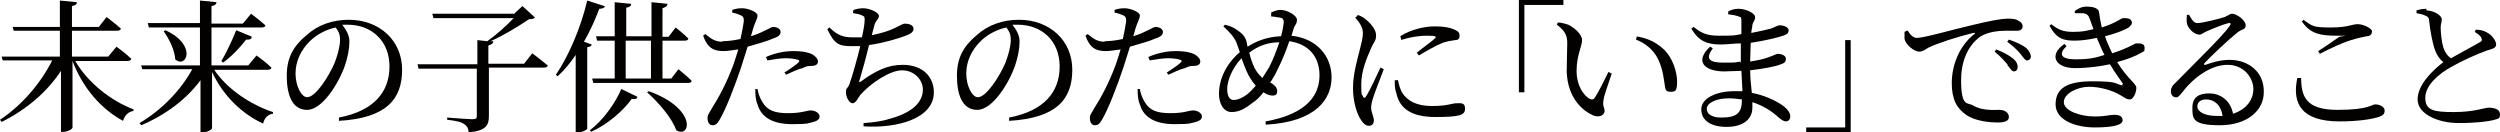 <?xml version="1.0" encoding="UTF-8"?>
<svg id="_レイヤー_1" data-name="レイヤー_1" xmlns="http://www.w3.org/2000/svg" version="1.1" viewBox="0 0 455.1 24.1">
  <!-- Generator: Adobe Illustrator 29.1.0, SVG Export Plug-In . SVG Version: 2.1.0 Build 142)  -->
  <defs>
    <style>
      .st0 {
        fill: #030000;
      }
    </style>
  </defs>
  <path class="st0" d="M14,.4c0,.4-.3.6-.9.7v3.8h4.9l1.4-1.8s1.6,1.2,2.6,2.1c0,.3-.4.4-.7.4h-8.2v4.7h6.6l1.5-1.8s1.7,1.2,2.7,2.2c0,.3-.4.4-.7.4h-9.5c2.3,4,6.6,7.3,10.6,8.8v.3c-.9.1-1.6.8-1.9,1.8-3.9-2.1-7.3-5.9-9.2-10.9h0v12.1c0,.3-.9.8-1.7.8h-.4v-11.1c-2.5,3.8-6.2,7-10.8,9.3l-.3-.4c4.1-2.7,7.5-6.8,9.5-10.8H.5l-.2-.7h10.6v-4.7H2.5l-.2-.7h8.6V.1l3.1.3Z"/>
  <path class="st0" d="M39.4.4c0,.4-.3.6-.9.7v3.2h5.7l1.5-1.8s1.6,1.2,2.6,2.1c0,.3-.3.4-.7.4h-9.1v6.9h6.7l1.5-1.8s1.7,1.2,2.7,2.2c0,.3-.3.4-.7.4h-9.7c2.3,3.5,6.7,6.4,10.7,7.7v.3c-.9.1-1.6.8-1.8,1.8-3.9-1.8-7.3-5.1-9.3-9.4v10.2c0,.3-.9.8-1.7.8h-.4v-9.5c-2.5,3.4-6.3,6.3-10.8,8.2l-.3-.4c4.1-2.4,7.6-6.1,9.6-9.8h-9.1l-.2-.7h10.7v-6.9h-9.3l-.2-.8h9.5V.1l3.1.3h0ZM31.9,10.8c-.1-1.7-1.1-3.7-2.1-5.1l.3-.2c5.9,2.7,3.8,7.1,1.8,5.3ZM45.8,6.8c0,.3-.5.5-1,.4-1.2,1.6-2.8,3.2-4.2,4.2l-.3-.3c.8-1.3,1.9-3.6,2.7-5.6l2.9,1.2h-.1Z"/>
  <path class="st0" d="M63.6,7.6c0,1.3-.3,2.8-.8,4.3-1.1,3.2-4.1,8.1-6.9,8.1s-3.7-2.9-3.7-6.2,1.2-5.4,3.6-7.4c2.1-1.9,4.8-2.8,7.7-2.8,5.5,0,9.7,3.7,9.7,9.1s-2.9,8.8-11.5,9.3v-.6c6.3-1.2,9.2-4.6,9.2-9.3s-3.3-7.6-7.6-7.6h-1c.7.9,1.3,1.9,1.3,3h0ZM56.4,7.5c-1.6,1.6-2.6,3.6-2.6,5.9s1.1,4.3,2.1,4.3c1.6,0,4-3.9,5-6.2.5-1.3,1-3,1-4.2s-.3-1.6-.8-2.3c-1.8.4-3.5,1.3-4.8,2.6h0Z"/>
  <path class="st0" d="M93.7,2.4l1.4-1.3,2.3,2.1c-.2.2-.5.3-1.1.3-1.8,1.2-4.5,2.9-7,4h.5c0,.4-.3.6-.9.8v3.3h6.5l1.5-1.9s1.7,1.3,2.8,2.2c0,.3-.3.4-.7.4h-10v8.8c0,1.6-.4,2.7-3.7,3,0-.7-.3-1.2-.8-1.5-.5-.4-1.4-.6-3.1-.8v-.4s3.9.3,4.6.3.8-.2.8-.6v-8.6h-10.6l-.2-.8h10.9v-4.4l1.8.2c1.7-1.2,3.6-2.9,4.8-4.2h-14.6l-.2-.8h15.2-.2Z"/>
  <path class="st0" d="M110.1,1.1c0,.3-.4.5-1,.5-.8,2.1-1.7,4.1-2.8,6l1.4.5c0,.3-.3.4-.8.5v14.8c0,.2-.9.7-1.7.7h-.4v-14.1c-1,1.5-2.1,2.8-3.3,3.9l-.3-.3c2.2-3.2,4.5-8.4,5.7-13.5l3.1,1h.1ZM116,17.7c0,.3-.4.4-1,.3-1.5,2.1-4.3,4.6-7.4,6l-.2-.3c2.5-1.9,4.7-5.1,5.7-7.5l2.9,1.4h0ZM121.5.7c0,.4-.3.6-.9.8v5.2h1.1l1.3-1.7s1.5,1.2,2.3,2c0,.3-.3.4-.7.4h-4v6.9h1.6l1.3-1.7s1.5,1.2,2.4,2.1c0,.3-.3.4-.7.4h-17.2l-.2-.8h4.1v-6.9h-3.2l-.2-.8h3.4V.4l3,.3c0,.4-.3.6-.9.7v5.2h4.6V.4l3,.3h-.1ZM113.9,14.3h4.6v-6.9h-4.6v6.9ZM123.1,23.7c-.8-2.3-3.3-5.1-5.3-6.9l.3-.2c8.9,3.2,7.6,8.7,5,7.1Z"/>
  <path class="st0" d="M131.5,7.5c1.2,0,2.3-.2,3.3-.4.3-1.3.5-2.5.6-3.2,0-.6,0-.8-.5-1.1-.5-.2-1-.4-1.6-.5v-.5c.6-.2,1.1-.3,1.8-.3,1.1,0,2.8.7,2.8,1.3s-.4,1.1-.8,2.4l-.4,1.4c1.3-.4,2.3-.9,3.1-1.3.4-.2.7-.4,1-.4.5,0,1.3.3,1.3.9s-.4.9-1.6,1.3c-.6.3-2.6.9-4.4,1.4-.4,1.2-.8,2.6-1.2,3.8-1.1,3.3-2.8,7.7-3.9,9.5-.4.7-.7,1-1.3,1s-.9-.6-.9-1.3.4-1,.8-1.8c1.2-1.9,2.6-4.4,3.9-7.9.3-.9.6-1.8.9-2.8-.9.1-1.9.3-2.7.3-1.7,0-2.9-.5-3.7-2.8l.4-.3c1.2,1,1.9,1.4,3.2,1.4h-.1ZM137.5,16.2c0,.9,0,1.9.4,2.8.7,2.5,3,3.6,6.3,3.6s2.8-.2,3.5-.3c.9-.2,1.5-.5,1.5-1.1s-.8-1.1-1.6-1.1-1.6.5-4.1.5-3.8-.5-4.7-2c-.5-.8-.8-1.7-.9-2.4h-.6.2ZM139.4,10.4c1.3-.6,3.1-1.1,5-1.1s2.9.3,3.5.6c.6.4,1,.8,1,1.3s-.4.8-1.2.8-.9.1-1.6.4c-.9.2-2.1.8-3,1.2l-.3-.4c.8-.5,2.3-1.5,2.6-1.9.2-.2.1-.3-.1-.4-.6-.2-1.5-.3-2.3-.3s-2.2.2-3.3.4l-.2-.5h0Z"/>
  <path class="st0" d="M155.4,1.8c.6-.2,1.2-.3,1.7-.3,1.3,0,2.9.8,2.9,1.4s-.5.7-.8,1.6l-.5,1.9c1.6-.3,3.2-.8,4.2-1.3,1-.5,1.5-.8,1.8-.8.6,0,1.6.2,1.6.9s-.6,1-1.7,1.4c-1.1.4-3.6,1.2-6.4,1.6-.5,2.1-1.3,5-1.7,6.3-.2.5-.1.6.4.2,2.5-1.8,4.7-2.9,7.4-2.9,3.9,0,5.7,2.4,5.7,5,0,4.8-6.7,6.6-12.8,6.2v-.6c1.9-.1,3.7-.4,5.2-.9,4.4-1.3,5.6-3.4,5.6-5.2s-1.6-3.5-3.8-3.5-5.8,2.4-7.6,4.5c-.4.5-.8,1.5-1.4,1.5s-1.2-1.1-1.2-2,.2-.5.6-1.4c.5-1.3,1.5-4.9,2-7h-1.6c-2.2,0-3.1-.3-4.4-3.1l.4-.3c1.4,1.4,2.5,1.8,4.2,1.8s1.1,0,1.7,0c.3-1.3.5-2.5.5-3.1s0-.7-.5-.9c-.4-.2-.9-.3-1.6-.4v-.5h.1Z"/>
  <path class="st0" d="M185.6,7.6c0,1.3-.3,2.8-.8,4.3-1.1,3.2-4.1,8.1-6.9,8.1s-3.7-2.9-3.7-6.2,1.2-5.4,3.6-7.4c2.1-1.9,4.8-2.8,7.7-2.8,5.5,0,9.7,3.7,9.7,9.1s-2.9,8.8-11.5,9.3v-.6c6.3-1.2,9.2-4.6,9.2-9.3s-3.3-7.6-7.6-7.6h-1c.7.9,1.3,1.9,1.3,3h0ZM178.5,7.5c-1.6,1.6-2.6,3.6-2.6,5.9s1.1,4.3,2.1,4.3c1.6,0,4-3.9,5-6.2.5-1.3,1-3,1-4.2s-.3-1.6-.8-2.3c-1.8.4-3.5,1.3-4.8,2.6h.1Z"/>
  <path class="st0" d="M201.1,7.5c1.2,0,2.3-.2,3.3-.4.3-1.3.5-2.5.6-3.2,0-.6,0-.8-.5-1.1-.5-.2-1-.4-1.6-.5v-.5c.6-.2,1.1-.3,1.8-.3,1.1,0,2.8.7,2.8,1.3s-.4,1.1-.8,2.4l-.4,1.4c1.3-.4,2.3-.9,3.1-1.3.4-.2.7-.4,1-.4.5,0,1.3.3,1.3.9s-.4.9-1.6,1.3c-.6.3-2.6.9-4.4,1.4-.4,1.2-.8,2.6-1.2,3.8-1.1,3.3-2.8,7.7-3.9,9.5-.4.7-.7,1-1.3,1s-.9-.6-.9-1.3.4-1,.8-1.8c1.2-1.9,2.6-4.4,3.9-7.9.3-.9.6-1.8.9-2.8-.9.1-1.9.3-2.7.3-1.7,0-2.9-.5-3.7-2.8l.4-.3c1.2,1,1.9,1.4,3.2,1.4h-.1ZM207.1,16.2c0,.9,0,1.9.4,2.8.7,2.5,3,3.6,6.3,3.6s2.8-.2,3.5-.3c.9-.2,1.5-.5,1.5-1.1s-.8-1.1-1.6-1.1-1.6.5-4.1.5-3.8-.5-4.7-2c-.5-.8-.8-1.7-.9-2.4h-.6.2ZM209,10.4c1.3-.6,3.1-1.1,5-1.1s2.9.3,3.5.6c.6.4,1,.8,1,1.3s-.4.8-1.2.8-.9.1-1.6.4c-.9.2-2.1.8-3,1.2l-.3-.4c.8-.5,2.3-1.5,2.6-1.9.2-.2.1-.3-.1-.4-.6-.2-1.5-.3-2.3-.3s-2.2.2-3.3.4l-.2-.5h0Z"/>
  <path class="st0" d="M231.4,2.3c.5-.3,1.2-.5,1.7-.5,1.2,0,3,1,3,1.8s-.4.9-.6,1.6l-.4,1.3c4.6.5,7.3,3.7,7.3,7.6s-2.8,8.1-12,8.6v-.6c7.8-1.4,9.8-5,9.8-8.4s-2-5.7-5.5-6.2c-.5,1.5-1.1,3.1-2.2,5.3-.4.9-.9,1.6-1.3,2.3h.2c.6.4,1.1.8,1.1,1.5s-.4.8-.9.8-1.2-.3-1.6-.6c-.6.8-1.3,1.5-2.1,2-1,.8-2.2,1.6-3.7,1.6s-2.3-1.6-2.3-3.3c0-3.6,2.3-6.4,3.8-7.6l-.6-1.7c-.4-1-1.2-1.9-2.4-3l.3-.3c.8.2,1.6.5,2.1.9.6.4,1.5,1,1.8,2.1l.2,1c1.6-1,3.5-1.8,6.1-1.9.3-1,.4-1.9.5-2.5,0-.6-.2-.8-.7-.9-.4,0-1-.2-1.6-.2v-.7ZM223.4,16.2c0,1.4.5,2,1.2,2s1.6-.4,2.4-1c.5-.4,1-.9,1.6-1.6-.8-.9-1.3-1.8-1.7-2.7-.3-.7-.6-1.5-.9-2.3-1.7,1.8-2.6,4.1-2.6,5.6ZM227.4,9.5c.2.9.5,1.9,1,2.9.4.8.9,1.3,1.4,1.8.4-.6.8-1.3,1.2-1.9.8-1.5,1.4-3.2,1.9-4.6-2,0-3.8.6-5.5,1.9h0Z"/>
  <path class="st0" d="M247.1,2.7c.6.2,1,.4,1.5.8.6.5,1.9,1.7,1.9,2.9s-.4,1.1-1,2.6c-.7,1.6-1.7,3.9-1.7,6.4s.2,1.7.3,2.1.4.4.6,0c.6-.9,2-3.9,2.6-5.2l.6.3c-.5,1.4-1.6,4.1-1.9,5.1-.3.9-.4,1.5-.4,1.9,0,.8.5,1.7.5,2.3s-.3,1-.9,1-1-.4-1.4-1c-.8-1.1-1.5-3.4-1.5-5.9s.8-5.2,1.2-6.8c.3-1.3.6-2.2.6-3.2s-.6-1.9-1.4-2.8l.4-.3v-.2ZM253.9,14.7c0,.7,0,1.5.3,2.3.6,2.8,2.8,4.3,7.1,4.3s5.4-.3,5.4-1.5-.8-1-1.6-1-1.6.5-4.4.5-4.5-.9-5.5-2.5c-.3-.6-.6-1.5-.7-2.2h-.6,0ZM255,7.3c2.2-.7,3.8-.8,4.8-.8,1.8,0,1.7.2,1.4.5-.5.5-2.2,1.7-3.3,2.6l.4.5c1.3-.8,3.1-1.8,4.3-2.3.9-.3,1.6-.4,2.3-.5.6,0,.8-.3.8-.8s-.2-.8-.9-1.1c-.9-.4-1.9-.6-3.6-.6s-4.3.5-6.3,1.8l.2.6h0Z"/>
  <path class="st0" d="M284.6,0v.9h-7.1v15.9h-1V0h8.1Z"/>
  <path class="st0" d="M283.4,4.5l.2-.4c.6,0,1.3.2,1.9.4,1,.5,2.5,1.7,2.5,2.8s-1,2.8-1,5.6,1.4,4.6,2.4,5.1c.4.2.7.1.9-.2.8-1.2,1.7-3.1,2.5-4.7l.6.3c-.6,1.8-1.4,4-1.5,4.8-.2,1.3.2,1.3.2,2s-.9,1.3-2.1.8c-2-.9-4.6-3.2-4.8-7.9,0-1.9.1-3.8.1-5.2s-.3-2.2-2-3.5h0ZM297.8,6.6c2.5.4,3.9,1.3,5.2,2.5,1.5,1.5,2.3,4,2.3,5.8s-.4,1.8-1.2,1.8-.9-.3-1-.9c-.2-1.1-.3-3.1-1.3-5.1-.8-1.6-2.2-2.8-4-3.5l.2-.6h-.2Z"/>
  <path class="st0" d="M316.9,11.4v-3.5c-1.2,0-2.4.2-3.7.2-2.4,0-4-.6-5.3-2.9l.4-.3c1.3,1,2.2,1.6,4.6,1.6s2.8,0,4.1-.3v-2.4c0-.5,0-.7-.5-.8-.5-.2-1.1-.3-1.9-.4v-.5c.5-.3,1.1-.5,1.9-.5,1.3,0,3,.8,3,1.5s-.4.8-.5,1.5c0,.4-.2.9-.2,1.4,1.5-.3,2.9-.6,3.6-.8.8-.3,1.2-.6,1.6-.6.6,0,1.6.3,1.6.9s-.4.8-1,1c-.9.3-3.2.9-5.9,1.3,0,.9-.1,2-.1,3.2v.2c1.2-.2,2.4-.4,3.4-.8.9-.3,1.4-.6,1.6-.6.7,0,1.5.3,1.5.9s-.3.8-.9,1c-.9.4-3.1.8-5.6,1.1,0,1.6.2,2.9.3,4.1,3.1.6,5.3,2,6,2.6.6.5,1,1.1,1,1.7s-.4.9-.8.9-.8-.3-1.3-.7c-1.3-1.2-2.9-2.2-4.8-2.8v1c0,2.2-1.8,3.5-4.7,3.5s-4.6-1.2-4.6-3.2,2.7-3.3,6-3.3,1,0,1.5,0l-.2-3.7c-1,0-2.1.1-3.1.1-3.6,0-5.5-1.8-2.6-4.5l.5.3c-1.5,2-.5,2.6,1.9,2.6s2.1,0,3.1-.2v.2ZM314.7,17.9c-2.4,0-4,.9-4,1.9s1,1.6,2.6,1.6c3,0,3.8-.9,3.8-3.3-.8-.1-1.6-.2-2.4-.2Z"/>
  <path class="st0" d="M328.8,24.1v-.9h7.1V7.3h1v16.8h-8.1Z"/>
  <path class="st0" d="M347.3,5.6c.4.7,1,1.3,1.6,1.3,1.4,0,6.1-1.4,10.4-2.4,2.9-.7,5.1-1.1,6-1.1s1.5,0,2,.3c.6.3.9.6.9,1.1s-.4.8-1,.8h-2.3c-1,0-3,.2-4.3,1-1.1.7-3.6,3-3.6,8s1.2,4,2.2,4.6c1.6,1,3.9.8,4.8.8s1.7.5,1.7,1.3-.9,1-2.1,1-4-.2-5.7-1.4c-1.7-1.2-2.6-2.8-2.6-5.8s1.2-6.6,4.1-8.9c.2,0,.2-.3-.2-.2-2.9.7-6.6,1.9-8.2,2.7-.5.3-1,.7-1.6.7-1,0-2.5-1.3-2.7-2.3v-1.3l.4-.2h.2ZM365.4,11.8c.5.6.8,1.2,1.2,1.2s.7-.3.7-.8-.2-1-.8-1.5c-.7-.6-1.8-1.2-3.1-1.7l-.3.4c1.1.9,1.8,1.7,2.4,2.4h-.1ZM367.8,9.8c.5.6.8,1.2,1.2,1.2s.7-.3.7-.7-.3-1.1-.9-1.6-1.7-1-3.1-1.5l-.3.4c1.2.9,1.8,1.5,2.4,2.2h0Z"/>
  <path class="st0" d="M386.5,15.3c-.4-.6-1.4-1.9-2.4-3.6-1.9.4-4.1.7-6.4.7-3.6,0-4.8-2.4-1.9-4.4l.4.4c-1.5,1.4-1.1,2.4,1.6,2.4s3.7-.3,5.3-.8c-.5-.9-.9-2-1.4-3.1-1.4.3-2.8.5-4,.5-2,0-3.3-.3-4.6-2.7l.3-.3c1.3,1,2.1,1.4,4,1.4s2.4-.2,3.7-.5l-.7-1.9c-.2-.6-.5-.9-1.2-1h-1.5v-.4c.7-.5,1.3-.8,2.2-.8s2.1.2,2.2,1,.3,1.8.5,2.8c2.6-.8,3.5-1.7,3.9-1.7.7,0,1.5,0,1.6.8,0,.3-.2.6-.6.9-.6.4-2.3,1.1-4.3,1.6.3,1,.8,2,1.3,3.1.6-.2,1.2-.4,1.7-.6,2-.8,2.4-1.2,2.7-1.2.8,0,1.5,0,1.5.8s-.1.6-.6.9c-1,.6-2.5,1.2-4.4,1.7,2,3.2,3.5,3.9,3.5,4.7s-.5,2.1-1.2,2.1-1.1-.5-2.3-1.1c-1-.5-3-1.2-5.1-1.2s-4.6,1.2-4.6,2.8,3.1,2.6,5.5,2.6,2.6-.3,3.7-.3,1.5.4,1.5,1c0,.9-1.9,1.3-5.1,1.3s-7.1-1.2-7.1-4.2,2.2-4.2,6.7-4.2,4.1.4,5.2.7c.3.1.4,0,.2-.2h.2Z"/>
  <path class="st0" d="M405.1,3c.7-.2.8-.5,1.2-.5.9,0,2.5,1.2,2.5,2.1s-.7.6-1.6,1.4c-1.4,1.1-4.8,4.3-5.9,5.5-.2.2,0,.4.2.3,1.1-.4,2.6-.9,4.4-.9,3.4,0,6.3,2.2,6.2,5.9,0,3.3-3,6-8,6s-5-1.2-5-3.2,1.3-2.6,3.1-2.6,3.8,1.1,4.3,3.7c2.5-.8,3.7-2.6,3.7-4.5s-1.6-4.4-4.7-4.4-6.3,2.4-8.4,5.2c-.5.6-.7.8-1.1.7-.4,0-.9-.5-.8-1.2,0-.5.3-1,1-1.6,3.6-3.7,8.5-8.4,9.7-10.2.3-.4.1-.6-.2-.5-.9.2-2.9,1-4,1.5-.5.2-.9.6-1.3.6-1.1,0-2.2-1.3-2.3-2.1-.1-.5,0-1,0-1.5h.4c.4.7.8,1.5,1.5,1.5,1,0,4.1-.8,5.3-1.2h-.2ZM401.6,18.1c-1,0-1.6.5-1.6,1.3s1.1,1.7,3.5,1.7h1.1c-.3-2-1.5-3-3-3Z"/>
  <path class="st0" d="M418.9,14.1c0,3.4.8,5.9,6.6,5.9s6.2-1,6.9-1,1.7.4,1.7,1.1-.3.9-1.1,1.2c-1.3.4-3.7.8-7.1.8-6.9,0-8.7-3.2-7.7-7.9h.7ZM419.1,4c1.6,2.3,3.6,2.5,6.5,2.5s.4,0,.1.3c-.9.6-2.4,1.7-3.7,2.5l.3.5c1.9-1,4.3-2.1,5.7-2.5,1.2-.4,2-.5,2.8-.7.7,0,1-.4,1-.9s-1.5-1.3-2.6-1.3-1.7.6-4.9.6-3.3-.2-5-1.4l-.3.4h.1Z"/>
  <path class="st0" d="M441.7,1.9c1.3,0,2.8.9,2.8,1.6s-.2.8-.2,1.5c0,1,.2,2.8.5,3.7.3.8.7,1.5,1.4,1.9,1.9-1.1,4.4-2.4,5.2-2.9.4-.2.5-.4.3-.8-.2-.5-.8-.8-1.2-1.1l.2-.4c.8,0,1.5.2,2,.5,1,.5,1.7,1.6,1.7,2.2s-.6.8-1.7,1.1c-1.7.6-4.6,1.9-6.5,3-2.2,1.2-4.7,3.3-4.7,5.6s1.5,2.6,5.2,2.6,5.6-.8,6.3-.8c1.1,0,2.1.3,2.1,1.2s-.4.8-1,1c-1,.3-3.2.6-6.6.6s-7.4-1.5-7.4-4.3,3-5.5,4.7-6.8c-.7-.5-1.2-1.3-1.5-2.1-.5-1.3-.9-3.6-1.1-5.4,0-.5-.2-.8-.8-1-.4-.2-1-.3-1.5-.4v-.5c.6-.2,1.2-.3,1.8-.3v.3Z"/>
</svg>